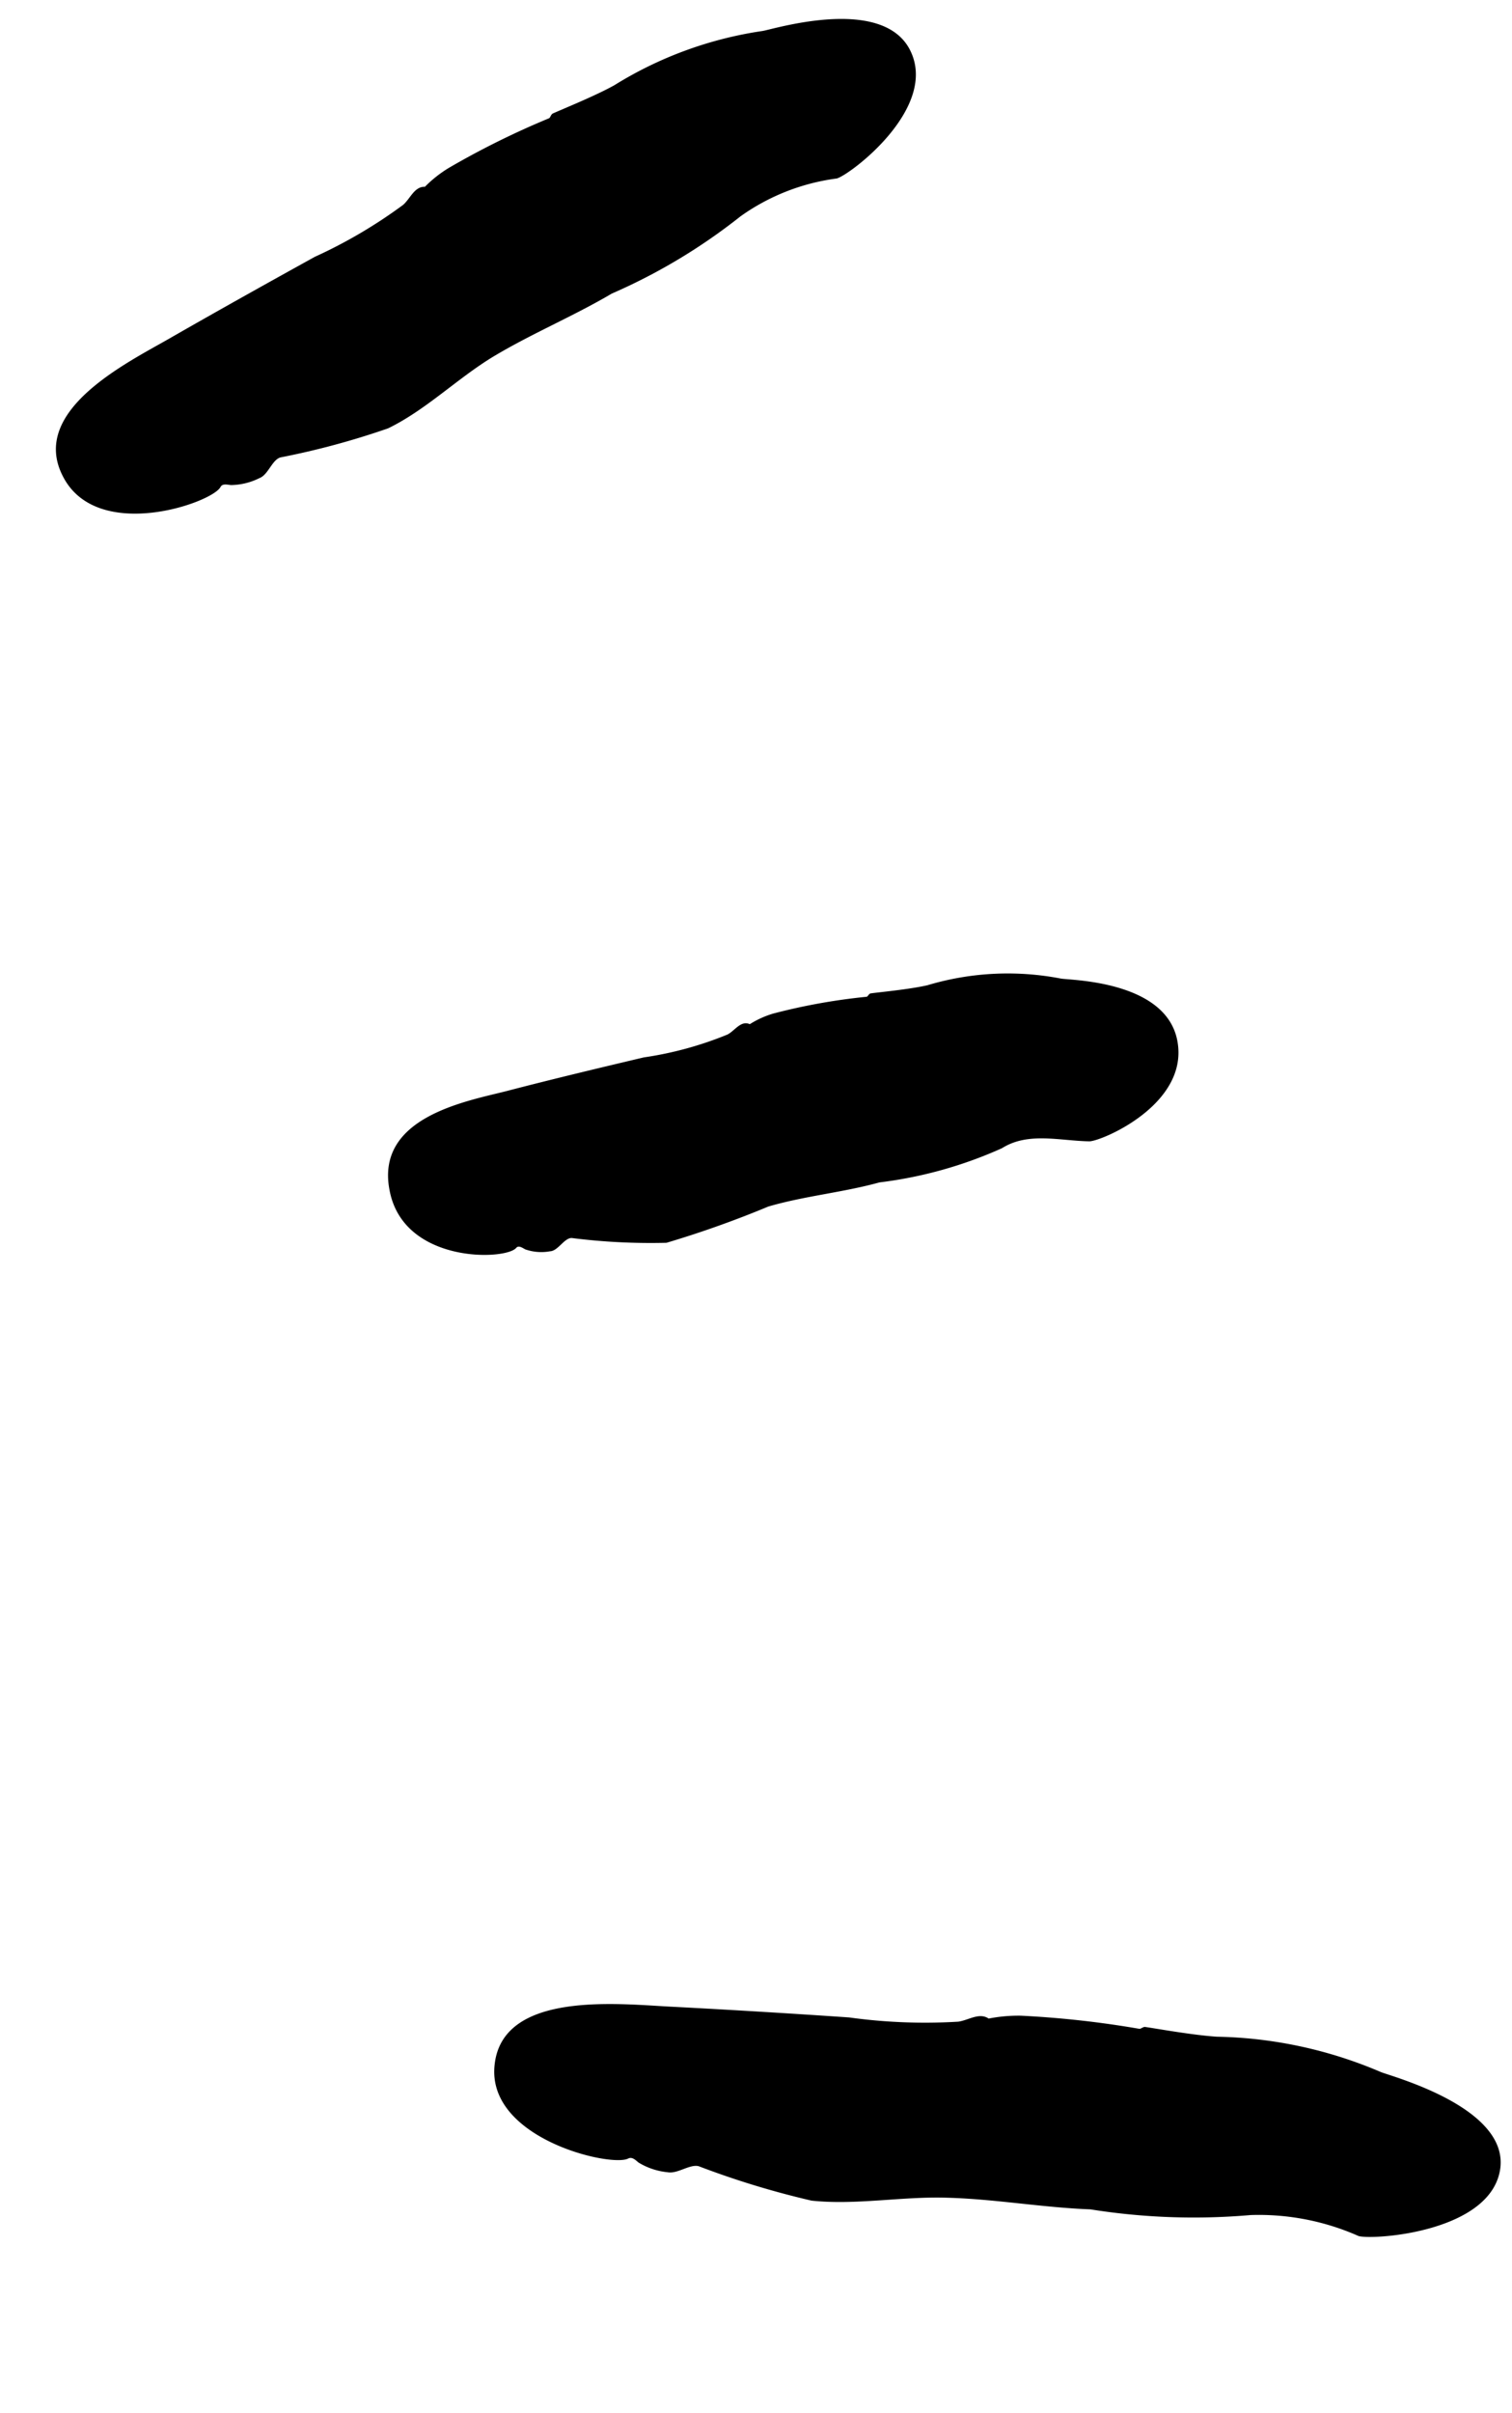 <svg xmlns="http://www.w3.org/2000/svg" width="32.662" height="52.088" viewBox="0 0 32.662 52.088">
  <g id="detail-2-mobile" transform="matrix(0.978, -0.208, 0.208, 0.978, 0, 4.139)">
    <path id="Caminho_26050" data-name="Caminho 26050" d="M2.92,3.861c1.14-.367,2.292-.722,3.438-1.071a10.63,10.63,0,0,0,2.1-.7c.183-.1.323-.343.549-.284H9a2.685,2.685,0,0,1,.585-.29,17.962,17.962,0,0,1,2.347-.6c.03-.006.055-.071.1-.083.207-.047.963-.178,1.426-.32A8.353,8.353,0,0,1,16.83.032c.189.018,2.682-.231,3.035,1.059.366,1.349-1.81,2.367-2.121,2.39a4.61,4.61,0,0,0-2.207.367A12.5,12.5,0,0,1,12.472,4.9c-.92.308-1.877.485-2.792.8-.859.3-1.658.822-2.542,1.041a17.035,17.035,0,0,1-2.408.13c-.189.018-.335.314-.536.343a1.42,1.42,0,0,1-.634.018c-.085-.03-.171-.071-.226-.006-.25.3-2.871.633-3.285-.941C-.365,4.748,1.933,4.18,2.92,3.861Z" transform="translate(0 0)"/>
    <path id="Caminho_26051" data-name="Caminho 26051" d="M2.921.446C3.939.4,4.95.375,5.968.352A7.67,7.67,0,0,0,7.84.245C8.01.2,8.187,0,8.358.127A2.035,2.035,0,0,1,8.9.008a13.047,13.047,0,0,1,2.048.065c.024.006.061-.053.1-.053.183.012.823.089,1.237.083A6.05,6.05,0,0,1,15.13.559c.146.071,2.225.5,2.188,1.846-.037,1.39-2.054,1.775-2.31,1.722-.622-.142-1.25-.479-1.877-.248a9.136,9.136,0,0,1-2.743.172C9.565,4.1,8.748,4,7.931,4.061a22.182,22.182,0,0,1-2.316.308,13.627,13.627,0,0,1-1.981-.527c-.158-.036-.347.213-.518.183A1.047,1.047,0,0,1,2.6,3.872c-.061-.053-.122-.118-.183-.071C2.14,4.02-.054,3.629,0,2,.038.4,2.037.482,2.921.446Z" transform="translate(3.748 20.822)"/>
    <path id="Caminho_26052" data-name="Caminho 26052" d="M4.064.475Q5.92.972,7.77,1.5a11.949,11.949,0,0,0,2.286.58c.219.018.488-.107.658.071h-.006a3.384,3.384,0,0,1,.695.083,21.1,21.1,0,0,1,2.45.811c.03.012.091-.03.134-.012.213.077.963.385,1.469.527a9.43,9.43,0,0,1,3.3,1.479c.158.118,2.536,1.3,2.1,2.568-.463,1.319-3.005.953-3.3.8a5.318,5.318,0,0,0-2.188-.929,14.2,14.2,0,0,1-3.359-.84c-1.006-.254-1.963-.645-2.968-.888C8.1,5.516,7.075,5.5,6.154,5.2A18.676,18.676,0,0,1,3.924,3.966c-.177-.089-.482.071-.683-.012a1.488,1.488,0,0,1-.573-.337c-.055-.071-.11-.154-.2-.13C2.064,3.6-.471,2.416.077.877.6-.62,2.991.191,4.064.475Z" transform="translate(1.973 40.87)"/>
  </g>
</svg>
